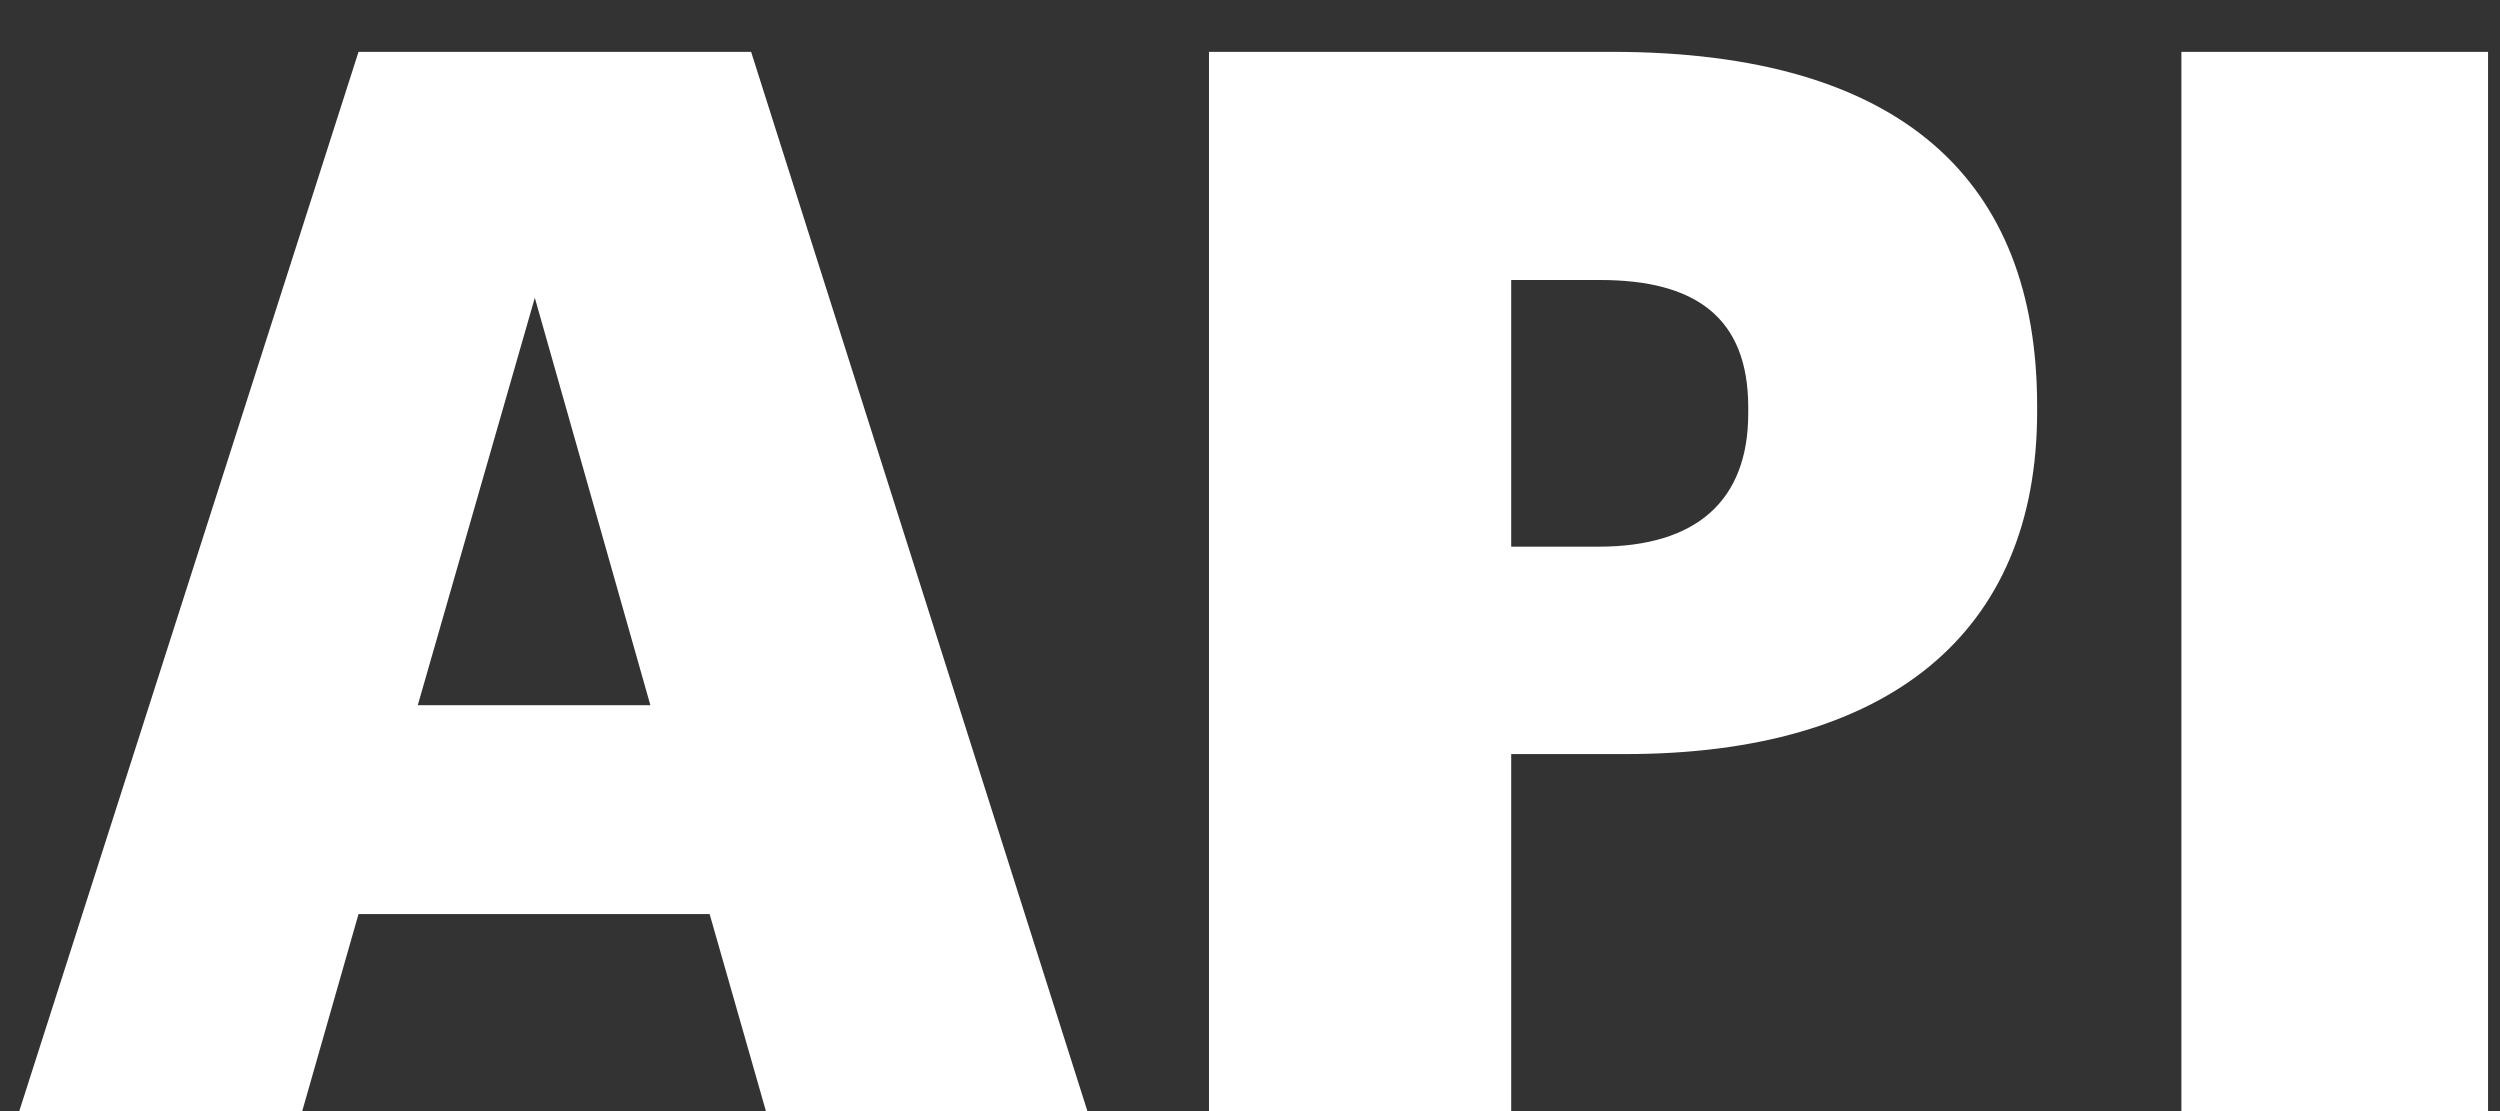 <svg width="27" height="12" viewBox="0 0 27 12" fill="none" xmlns="http://www.w3.org/2000/svg">
<rect x="0" y="0" width="27" height="12" fill="#333333" stroke="none"/>
<path d="M0.208 12H3.264L3.872 9.872H7.664L8.272 12H11.744L8.112 0.56H3.872L0.208 12ZM5.776 3.216L7.024 7.616H4.512L5.776 3.216ZM13.057 12H16.321V8.144H17.553C20.385 8.144 22.001 6.848 22.001 4.448V4.384C22.001 1.952 20.545 0.56 17.409 0.56H13.057V12ZM16.321 5.904V3.024H17.281C18.305 3.024 18.881 3.424 18.881 4.4V4.464C18.881 5.408 18.321 5.904 17.265 5.904H16.321ZM23.559 12H26.871V0.56H23.559V12Z" fill="white"/>
</svg>
